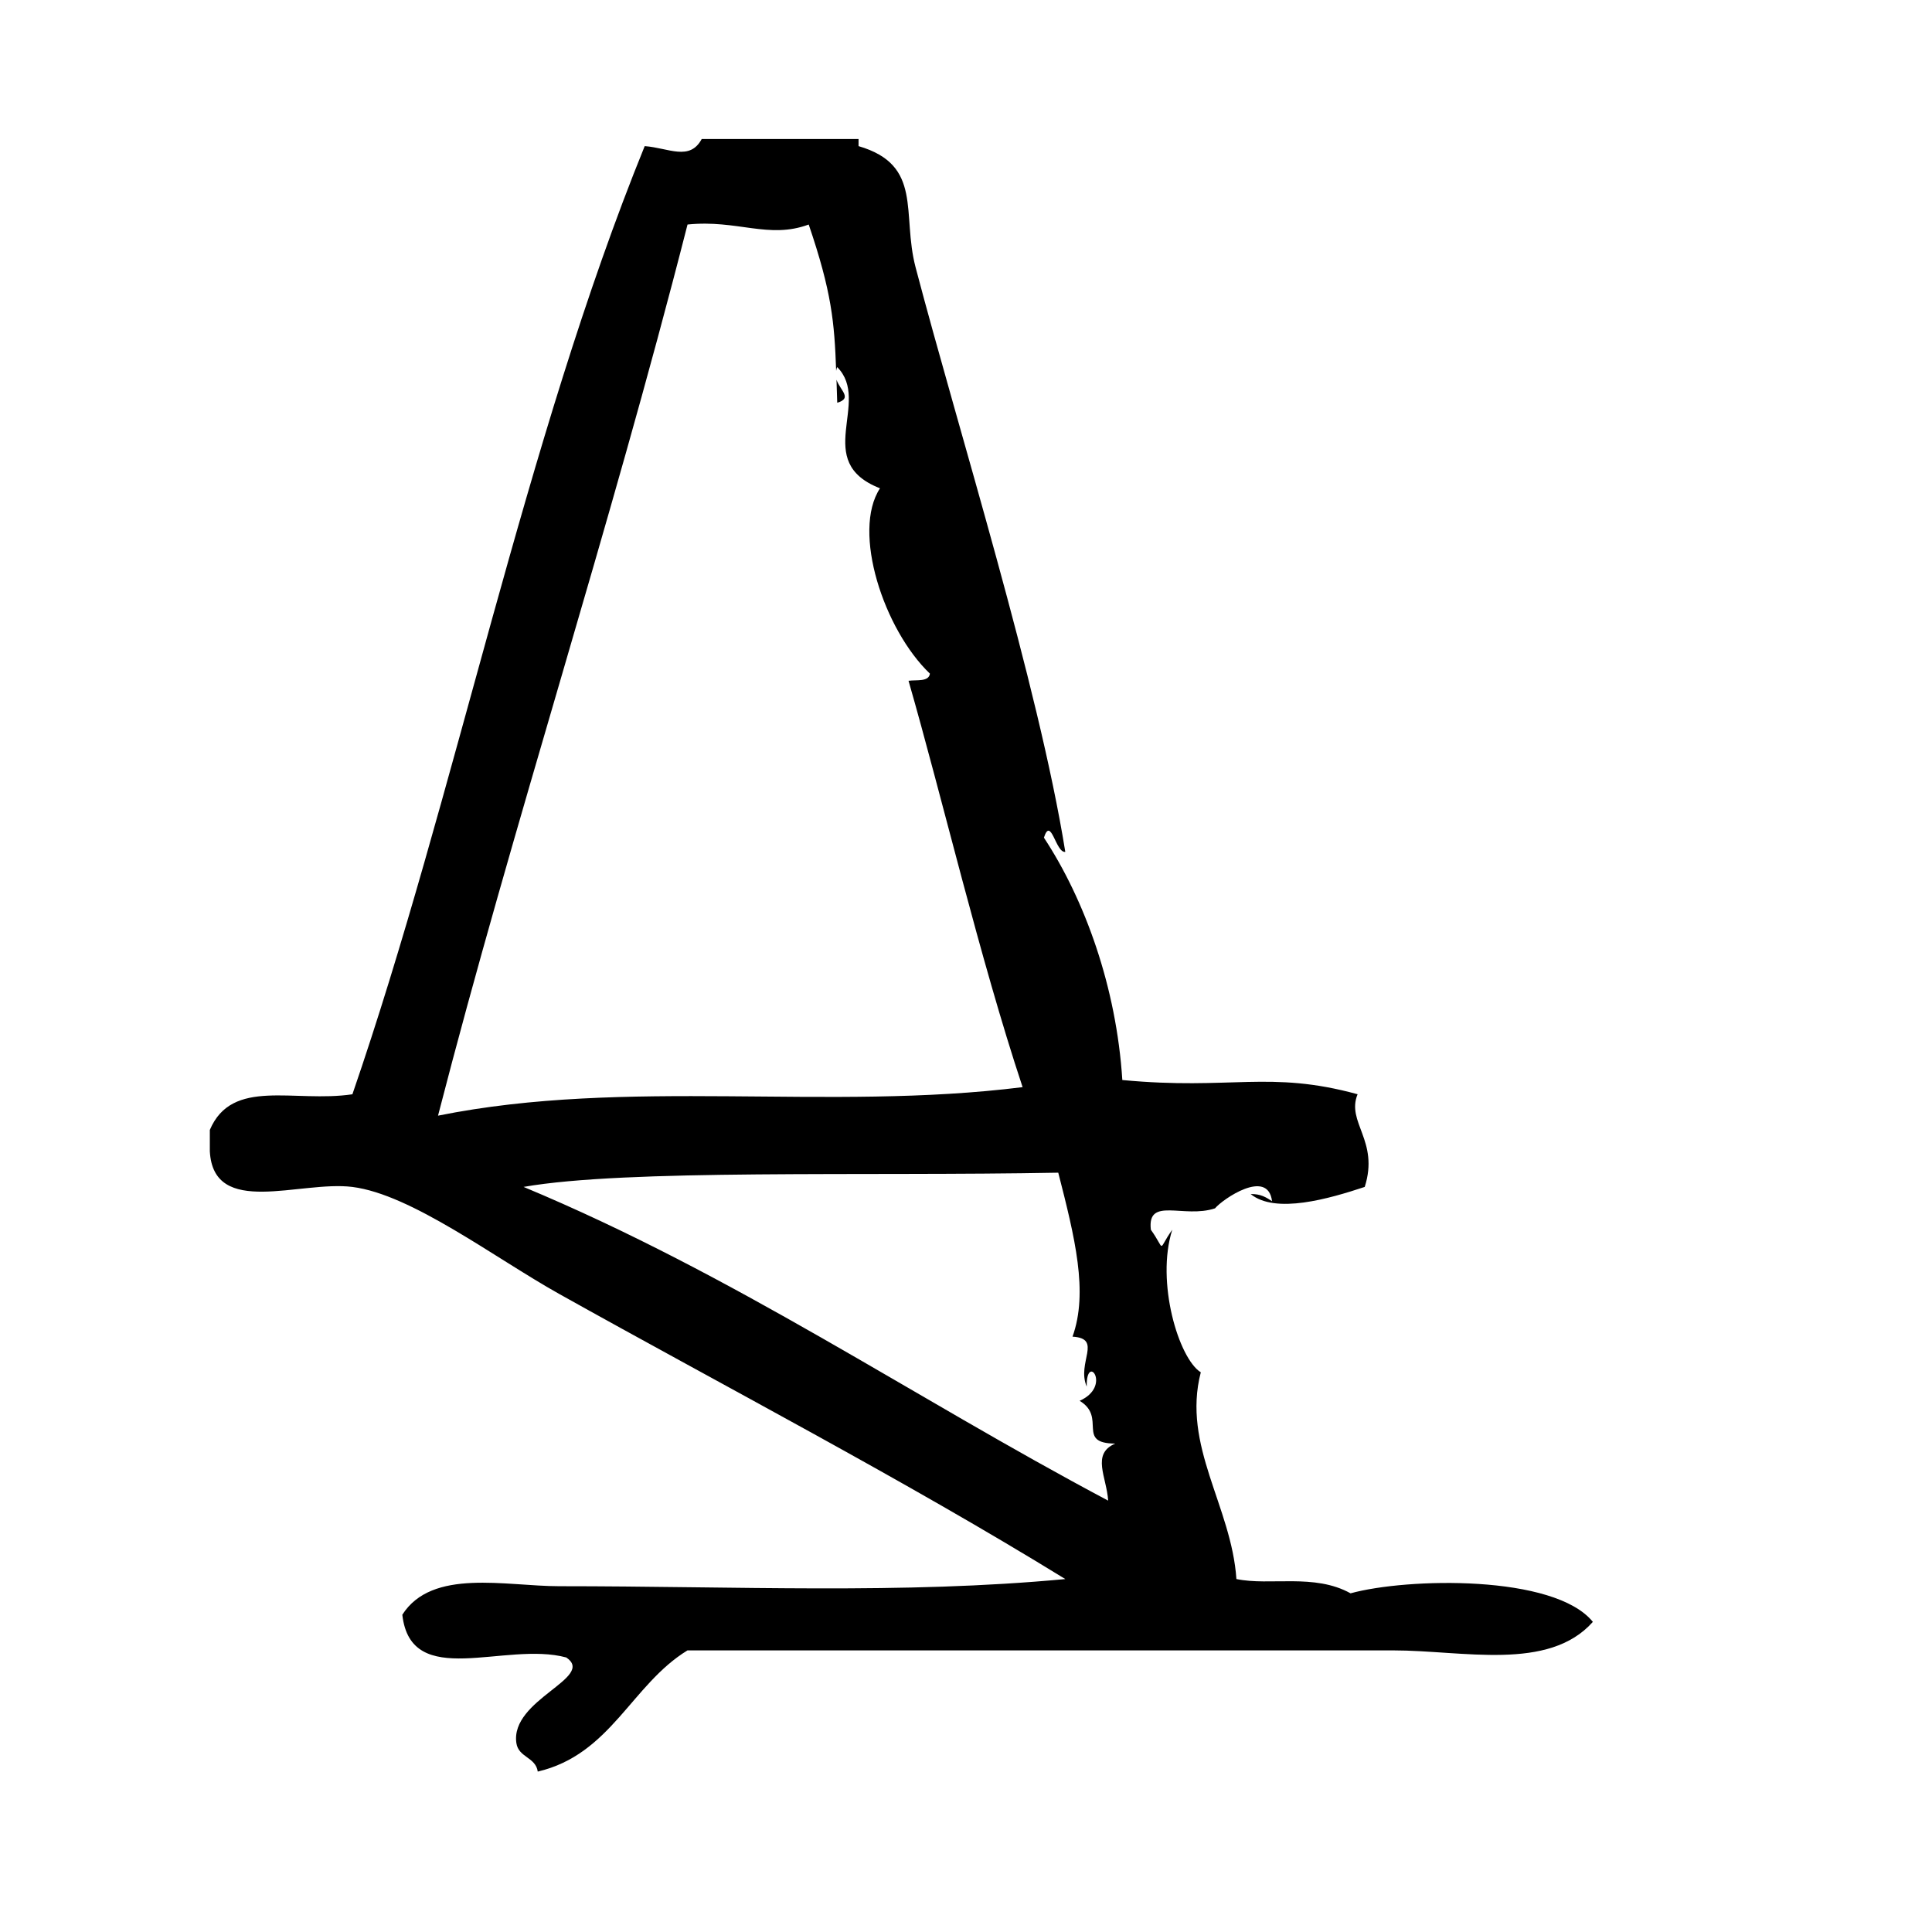 <?xml version="1.0" encoding="UTF-8"?>
<!-- Uploaded to: SVG Repo, www.svgrepo.com, Generator: SVG Repo Mixer Tools -->
<svg fill="#000000" width="800px" height="800px" version="1.1" viewBox="144 144 512 512" xmlns="http://www.w3.org/2000/svg">
 <g>
  <path d="m365.68 244.64c0.062 1.906 0.117 3.906 0.195 6.086 4.094-1.191 0.82-3.223-0.195-6.086z"/>
  <path d="m501.9 566.24c-9.613-5.336-21.324-1.922-30.238-3.777-1.301-19.309-14.492-35.258-9.438-54.789-5.832-3.621-11.973-23.922-7.559-37.785-4.078 5.707-1.598 5.707-5.676 0-1.023-8.863 8.699-2.898 17.004-5.668 1.984-2.41 14.027-10.707 15.113-1.891-1.512-1-3.07-1.977-5.668-1.891 6.598 5.367 20.773 1.234 30.23-1.891 3.906-12.25-4.961-17.113-1.891-24.562-23.402-6.406-33.52-1.031-62.348-3.769-1.566-24.656-9.957-47.773-20.781-64.234 1.891-5.832 3.117 4.102 5.668 3.777-7.141-44.438-28.262-111.49-39.676-154.92-3.746-14.266 2.094-27.094-15.113-32.117v-1.891h-41.562c-3.203 5.953-8.785 2.356-15.113 1.891-31.812 78.238-50.34 172.54-77.461 251.27-15.469 2.305-31.859-4.473-37.785 9.445v5.668c0.961 17.68 23.906 7.699 37.785 9.445 15.688 1.984 37.605 18.734 54.789 28.348 43.824 24.496 91.676 49.414 134.14 75.57-43.164 4.062-86.867 1.891-134.14 1.891-14.176 0-33.668-4.824-41.562 7.559 2.266 20.152 27.246 6.926 43.453 11.328 7.902 5.359-14.91 11.098-13.227 22.68 0.559 3.848 5.109 3.699 5.668 7.559 19.391-4.543 24.828-23.043 39.676-32.117h187.04c18.445 0 41.156 5.66 52.898-7.559-10.227-12.605-49.27-11.68-64.227-7.562zm-175.7-362.74c13.227-1.355 21.484 3.945 32.117 0 6.078 17.848 6.816 25.836 7.273 38.785 0.078-0.332 0.102-0.652 0.285-1 9.125 9.242-6.809 25.066 11.336 32.117-7.519 11.461 1 37.438 13.227 49.121-0.309 2.211-3.449 1.598-5.668 1.891 8.809 30.566 18.902 73.602 30.23 107.69-51.766 6.488-104.74-2.559-154.92 7.559 19.941-77.316 45.348-154.69 66.121-236.16zm111.47 338.18c-51.852-27.496-98.91-59.789-154.92-83.137 27.27-4.777 90.41-2.801 141.7-3.769 4.394 17.145 8.016 31.684 3.777 43.453 8.086 0.473 1.016 6.887 3.769 13.234-0.203-9.195 6.832-0.109-1.883 3.769 7.281 4.383-1.047 11.281 9.445 11.336-6.418 2.731-2.277 8.855-1.883 15.113z"/>
 </g>
</svg>